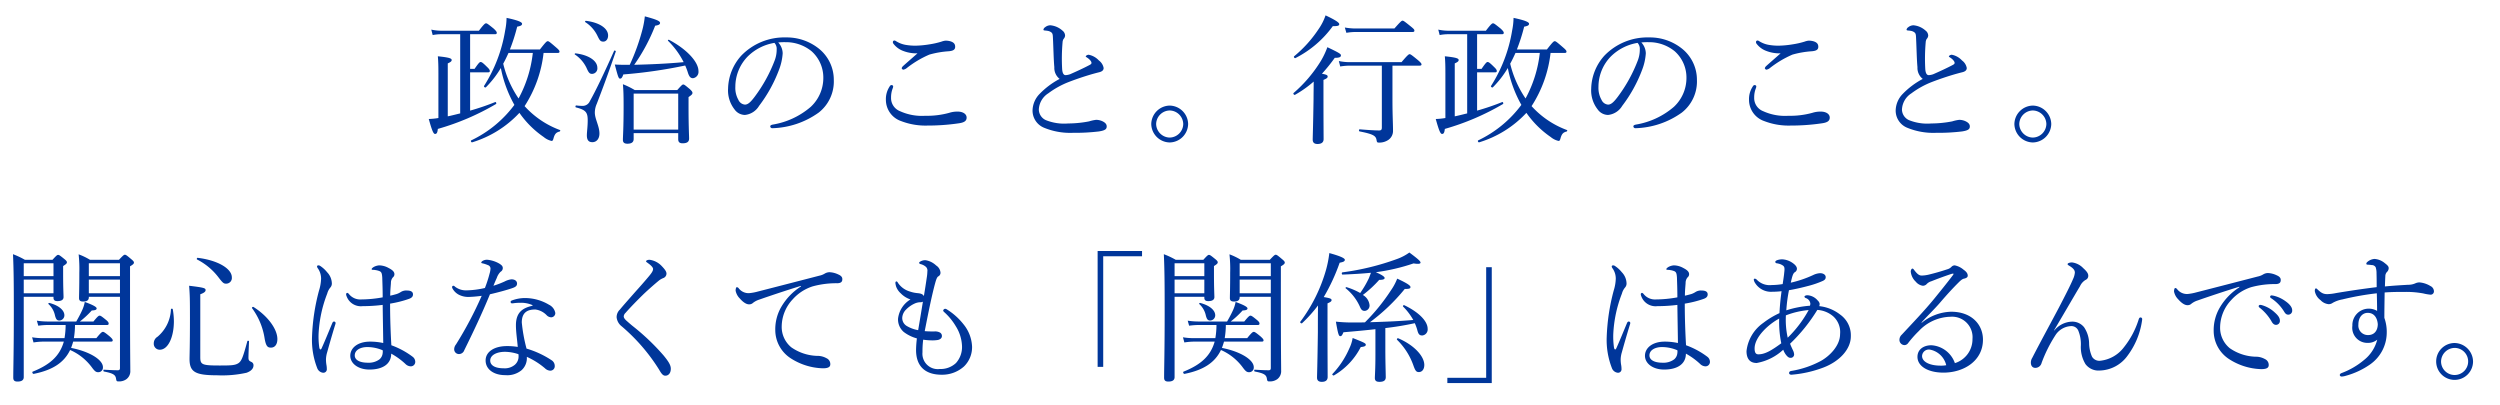 <svg xmlns="http://www.w3.org/2000/svg" xmlns:xlink="http://www.w3.org/1999/xlink" width="358" height="58" viewBox="0 0 358 58"><defs><clipPath id="a"><path d="M0,0H358V58H0Z" transform="translate(16 615)" fill="#fff"/></clipPath></defs><g transform="translate(-16 -615)" clip-path="url(#a)"><path d="M-108.88-3.8a17.565,17.565,0,0,0,2.72-7.62h2.02c.2,0,.26-.06.26-.2,0-.12-.1-.26-.5-.6-.9-.78-1.04-.88-1.18-.88s-.28.1-1.12,1.18h-4.3a26.028,26.028,0,0,0,1.04-3.26c.52-.1.7-.2.7-.42,0-.24-.62-.5-2.22-.84a9.718,9.718,0,0,1-.2,1.8,21.057,21.057,0,0,1-3.02,7.94c-.08.12.16.3.26.2a14.1,14.1,0,0,0,2.14-2.76,17.647,17.647,0,0,0,1.94,5.28,16.575,16.575,0,0,1-6.18,5.08c-.12.06,0,.32.14.28a15.317,15.317,0,0,0,6.76-4.22A13.628,13.628,0,0,0-106.14.62a2.661,2.661,0,0,0,1.12.56c.14,0,.2-.06.28-.36.18-.64.38-.86.86-.98.1-.02.16-.18.06-.22a12.833,12.833,0,0,1-5.02-3.38Zm1.18-7.62a17.739,17.739,0,0,1-2.04,6.52,15.049,15.049,0,0,1-2.2-4.98c.28-.5.52-1.02.76-1.54Zm-8.98,2.78h2.56c.2,0,.26-.06.26-.2,0-.12-.08-.28-.38-.56-.66-.66-.8-.72-.94-.72-.12,0-.26.1-.86.98h-.64V-14.1h3.56c.2,0,.26-.08.26-.2s-.08-.26-.44-.6c-.84-.68-.96-.76-1.1-.76-.12,0-.28.08-1.02,1.06h-5.3a7.024,7.024,0,0,1-1.52-.16l.2.78a6.526,6.526,0,0,1,1.34-.12h2.6V-2.76c-.6.14-1.18.3-1.78.42V-9.92c.44-.2.56-.32.56-.48,0-.2-.18-.36-1.98-.54.06.68.08,1.36.08,2.44v6.4a9.747,9.747,0,0,1-1.38.14c.48,1.74.68,2.14.9,2.14.24,0,.34-.18.4-.72a35.651,35.651,0,0,0,8.32-3.56c.12-.08,0-.34-.12-.28a33.992,33.992,0,0,1-3.58,1.22Zm22.46-1.08c-.62,0-1,0-1.74-.04.48,1.86.56,2.02.76,2.02.18,0,.3-.14.46-.6a68.676,68.676,0,0,0,8.86-1.28,9.047,9.047,0,0,1,.36.94c.2.66.4.88.76.88a.92.92,0,0,0,.78-1.02c0-1.32-1.68-3.14-4.22-4.48-.08-.04-.2.08-.14.14A11.562,11.562,0,0,1-86.1-10.1c-2.36.22-4.72.32-7.08.38a26.129,26.129,0,0,0,3-5.6c.54-.08.7-.2.7-.4,0-.26-.48-.48-2.18-.94A12.559,12.559,0,0,1-92-14.78a29.74,29.74,0,0,1-1.82,5.06Zm.96,9.78h6.38V.94c0,.38.18.58.62.58.66,0,.94-.22.94-.68,0-.4-.08-1.78-.08-4.48V-5.1c.48-.32.56-.44.56-.6,0-.12-.06-.24-.38-.54-.7-.58-.8-.66-.94-.66-.12,0-.22.08-.86.8H-93.1a11.2,11.2,0,0,0-1.7-.84c.08.92.1,1.64.1,3.14,0,3.24-.1,4.26-.1,4.84,0,.36.2.54.64.54.6,0,.9-.22.9-.68Zm6.38-.5h-6.38V-5.6h6.38ZM-97.6-13.04c.36,0,.68-.32.68-.88,0-1.02-1.24-1.86-3.18-2.1-.08,0-.16.14-.1.18a4.8,4.8,0,0,1,1.76,1.98C-98.14-13.24-98.02-13.04-97.6-13.04Zm-1.62,4.62a.783.783,0,0,0,.76-.88c0-.98-1.22-1.84-3.14-2.06-.08,0-.14.12-.08.16a4.8,4.8,0,0,1,1.66,1.9C-99.72-8.62-99.58-8.42-99.22-8.42Zm.04,9.78c.62,0,1.02-.5,1.02-1.24,0-1.06-.66-2.08-.66-3a3.118,3.118,0,0,1,.28-1.26c.86-2.24,1.5-3.94,2.72-7.48.04-.1-.2-.2-.24-.1-1.42,3.18-2.56,5.58-3.48,7.22a1.118,1.118,0,0,1-1.1.66,6.882,6.882,0,0,1-.84-.06c-.12-.02-.16.26-.04.28,1.42.36,1.68.72,1.68,1.86,0,.9-.12,1.64-.12,2.14C-99.96,1.04-99.72,1.36-99.18,1.36Zm26.62-14.28a8.706,8.706,0,0,1,1.06-.04,5.793,5.793,0,0,1,3.72,1.3A5.047,5.047,0,0,1-66.1-7.84,5.65,5.65,0,0,1-67.9-3.7a11.117,11.117,0,0,1-5.44,2.54c-.26.06-.36.12-.36.28a.282.282,0,0,0,.28.24,11.936,11.936,0,0,0,6.66-2.24A5.655,5.655,0,0,0-64.6-7.56a5.71,5.71,0,0,0-2.22-4.54,7.356,7.356,0,0,0-4.64-1.54,8.548,8.548,0,0,0-6.4,2.62A7.277,7.277,0,0,0-79.74-6.3a4.393,4.393,0,0,0,.92,2.96,1.846,1.846,0,0,0,1.5.8,2.678,2.678,0,0,0,2.02-1.3,20.14,20.14,0,0,0,2.86-5.18,7.989,7.989,0,0,0,.52-2.34A2.338,2.338,0,0,0-72.56-12.92Zm-.54.06a1.24,1.24,0,0,1,.32.92,4.377,4.377,0,0,1-.28,1.58,21.252,21.252,0,0,1-2.86,5.2c-.58.78-.98,1.14-1.4,1.14a1.122,1.122,0,0,1-.94-.68,3.452,3.452,0,0,1-.44-1.86,6.234,6.234,0,0,1,1.74-4.32A7.057,7.057,0,0,1-73.1-12.86Zm20.48,1.5c-.72.64-1.6,1.4-2.04,1.8a.748.748,0,0,0-.22.32.306.306,0,0,0,.22.22,1.069,1.069,0,0,0,.44-.18,14.474,14.474,0,0,1,3.3-1.98,13.252,13.252,0,0,1,2.78-.48c.68-.06.92-.26.92-.64,0-.36-.16-.62-.66-.78a2.572,2.572,0,0,0-.72-.1,2.423,2.423,0,0,0-.58.14,11.617,11.617,0,0,1-1.78.4,13.464,13.464,0,0,1-1.9.18,7.9,7.9,0,0,1-1.48-.12,3.823,3.823,0,0,1-1.34-.52.471.471,0,0,0-.26-.1.218.218,0,0,0-.2.22.349.349,0,0,0,.08.24,3.08,3.08,0,0,0,1.26.98A5.3,5.3,0,0,0-52.62-11.36Zm-3.72,4.54a.333.333,0,0,0-.26.2,3.261,3.261,0,0,0-.54,1.92,3.216,3.216,0,0,0,2.18,3.04,9.672,9.672,0,0,0,3.78.64,30.242,30.242,0,0,0,4.46-.32c.72-.1,1.14-.3,1.14-.82s-.54-.86-1.28-.86a3.818,3.818,0,0,0-1.22.18,11.914,11.914,0,0,1-3.42.42,7.552,7.552,0,0,1-3.62-.66A2.017,2.017,0,0,1-56.4-5.04a3.523,3.523,0,0,1,.24-1.32.785.785,0,0,0,.06-.28C-56.1-6.74-56.22-6.82-56.34-6.82Zm24.08-.88a11.441,11.441,0,0,0-2.9,2.18,3.5,3.5,0,0,0-.98,2.34A2.648,2.648,0,0,0-34.52-.72a9.806,9.806,0,0,0,4.16.74,28.744,28.744,0,0,0,3.74-.2c.86-.14,1.1-.32,1.1-.72,0-.32-.22-.56-.66-.76a2.212,2.212,0,0,0-.86-.18,5.568,5.568,0,0,0-1,.22,16.056,16.056,0,0,1-3,.3,7,7,0,0,1-3.2-.48,1.7,1.7,0,0,1-1-1.5,2.9,2.9,0,0,1,1.36-2.34A12.388,12.388,0,0,1-30.9-7.28c1.1-.42,2.18-.78,3.2-1.08.42-.12.8-.22,1.12-.3s.62-.24.62-.6a1.7,1.7,0,0,0-.68-1.08,2.664,2.664,0,0,0-1.46-.82c-.22,0-.42.16-.42.24,0,.06.06.08.18.16.34.22.64.54.64.76,0,.14-.08.2-.26.3-.86.46-1.92.94-2.78,1.32a2.174,2.174,0,0,1-.66.14c-.32,0-.46-.34-.5-.86a26.736,26.736,0,0,1,.06-3.84,1.053,1.053,0,0,1,.14-.48.77.77,0,0,0,.22-.48.93.93,0,0,0-.38-.72,2.975,2.975,0,0,0-1.74-.76,1.22,1.22,0,0,0-.74.28.518.518,0,0,0-.24.34c0,.08.04.1.14.12.18.02.26.02.48.06a1.124,1.124,0,0,1,.56.26c.14.16.16.3.18.74.08,1.68.1,3.16.2,4.2A2,2,0,0,0-32.26-7.7ZM-16.5-3.88a2.69,2.69,0,0,0-2.64,2.64A2.69,2.69,0,0,0-16.5,1.4a2.69,2.69,0,0,0,2.64-2.64A2.69,2.69,0,0,0-16.5-3.88Zm0,.7a1.982,1.982,0,0,1,1.94,1.94A1.982,1.982,0,0,1-16.5.7a1.982,1.982,0,0,1-1.94-1.94A1.982,1.982,0,0,1-16.5-3.18ZM5.52-7.56c.5-.2.6-.32.6-.48,0-.18-.14-.28-.82-.4a24.046,24.046,0,0,0,1.84-2.28c.66,0,.88-.1.88-.36,0-.2-.3-.38-1.94-1.16a11.506,11.506,0,0,1-.94,1.98,19.647,19.647,0,0,1-3.9,4.58c-.1.1.08.32.2.26a15.687,15.687,0,0,0,2.68-1.9c0,.84-.02,1.68-.02,2.5C4.04-.84,3.98.6,3.98,1c0,.44.26.62.68.62.58,0,.88-.24.88-.7,0-.58-.02-2.48-.02-6.24ZM15.4-9.6h3.9c.18,0,.26-.06.26-.18s-.1-.26-.52-.62c-.9-.74-1.06-.84-1.18-.84s-.28.1-1.16,1.14H9.28a7.508,7.508,0,0,1-1.56-.16l.2.78A8.546,8.546,0,0,1,9.28-9.6h4.6V-.74c0,.32-.1.42-.4.42-.58,0-1.54-.06-2.76-.16-.14-.02-.16.28-.02.3,1.92.38,2.32.62,2.42,1.22.06.36.1.38.4.38A2.273,2.273,0,0,0,14.86,1a1.56,1.56,0,0,0,.62-1.28c0-1.08-.08-2.14-.08-4.54ZM8.8-14.3a7.891,7.891,0,0,1,1.32-.12h8.14c.22,0,.28-.06.28-.2s-.08-.24-.5-.58c-.92-.74-1.06-.84-1.2-.84-.12,0-.26.1-1.16,1.12H10.12a8.8,8.8,0,0,1-1.54-.14ZM1.5-10.68a14.954,14.954,0,0,0,5.36-4.58c.76.02.92-.08.92-.28,0-.22-.52-.58-1.96-1.26a7.879,7.879,0,0,1-1.02,2,17.651,17.651,0,0,1-3.48,3.86C1.22-10.86,1.38-10.62,1.5-10.68ZM35.32-3.8a17.565,17.565,0,0,0,2.72-7.62h2.02c.2,0,.26-.06.26-.2,0-.12-.1-.26-.5-.6-.9-.78-1.04-.88-1.18-.88s-.28.1-1.12,1.18h-4.3a26.028,26.028,0,0,0,1.04-3.26c.52-.1.7-.2.7-.42,0-.24-.62-.5-2.22-.84a9.719,9.719,0,0,1-.2,1.8A21.057,21.057,0,0,1,29.52-6.7c-.08.12.16.3.26.2a14.1,14.1,0,0,0,2.14-2.76,17.647,17.647,0,0,0,1.94,5.28A16.575,16.575,0,0,1,27.68,1.1c-.12.06,0,.32.14.28a15.317,15.317,0,0,0,6.76-4.22A13.628,13.628,0,0,0,38.06.62a2.661,2.661,0,0,0,1.12.56c.14,0,.2-.06.28-.36.18-.64.38-.86.86-.98.1-.02.16-.18.06-.22a12.833,12.833,0,0,1-5.02-3.38Zm1.18-7.62A17.739,17.739,0,0,1,34.46-4.9a15.049,15.049,0,0,1-2.2-4.98c.28-.5.52-1.02.76-1.54ZM27.52-8.64h2.56c.2,0,.26-.06.26-.2,0-.12-.08-.28-.38-.56-.66-.66-.8-.72-.94-.72-.12,0-.26.1-.86.98h-.64V-14.1h3.56c.2,0,.26-.08.26-.2s-.08-.26-.44-.6c-.84-.68-.96-.76-1.1-.76-.12,0-.28.08-1.02,1.06h-5.3a7.024,7.024,0,0,1-1.52-.16l.2.78a6.526,6.526,0,0,1,1.34-.12h2.6V-2.76c-.6.14-1.18.3-1.78.42V-9.92c.44-.2.56-.32.56-.48,0-.2-.18-.36-1.98-.54.06.68.08,1.36.08,2.44v6.4a9.747,9.747,0,0,1-1.38.14c.48,1.74.68,2.14.9,2.14.24,0,.34-.18.4-.72A35.651,35.651,0,0,0,31.22-4.1c.12-.08,0-.34-.12-.28a33.992,33.992,0,0,1-3.58,1.22Zm23.52-4.28a8.706,8.706,0,0,1,1.06-.04,5.793,5.793,0,0,1,3.72,1.3A5.047,5.047,0,0,1,57.5-7.84,5.65,5.65,0,0,1,55.7-3.7a11.117,11.117,0,0,1-5.44,2.54c-.26.06-.36.12-.36.28a.282.282,0,0,0,.28.24,11.936,11.936,0,0,0,6.66-2.24A5.655,5.655,0,0,0,59-7.56a5.71,5.71,0,0,0-2.22-4.54,7.356,7.356,0,0,0-4.64-1.54,8.548,8.548,0,0,0-6.4,2.62A7.277,7.277,0,0,0,43.86-6.3a4.393,4.393,0,0,0,.92,2.96,1.846,1.846,0,0,0,1.5.8,2.678,2.678,0,0,0,2.02-1.3,20.139,20.139,0,0,0,2.86-5.18,7.989,7.989,0,0,0,.52-2.34A2.338,2.338,0,0,0,51.04-12.92Zm-.54.06a1.24,1.24,0,0,1,.32.92,4.377,4.377,0,0,1-.28,1.58,21.252,21.252,0,0,1-2.86,5.2c-.58.78-.98,1.14-1.4,1.14a1.122,1.122,0,0,1-.94-.68,3.452,3.452,0,0,1-.44-1.86,6.234,6.234,0,0,1,1.74-4.32A7.057,7.057,0,0,1,50.5-12.86Zm20.48,1.5c-.72.64-1.6,1.4-2.04,1.8a.748.748,0,0,0-.22.32.306.306,0,0,0,.22.22,1.069,1.069,0,0,0,.44-.18,14.474,14.474,0,0,1,3.3-1.98,13.252,13.252,0,0,1,2.78-.48c.68-.06.92-.26.92-.64,0-.36-.16-.62-.66-.78a2.572,2.572,0,0,0-.72-.1,2.423,2.423,0,0,0-.58.14,11.617,11.617,0,0,1-1.78.4,13.464,13.464,0,0,1-1.9.18,7.9,7.9,0,0,1-1.48-.12,3.823,3.823,0,0,1-1.34-.52.471.471,0,0,0-.26-.1.218.218,0,0,0-.2.22.349.349,0,0,0,.08.24,3.08,3.08,0,0,0,1.26.98A5.3,5.3,0,0,0,70.98-11.36ZM67.26-6.82a.333.333,0,0,0-.26.2,3.261,3.261,0,0,0-.54,1.92,3.216,3.216,0,0,0,2.18,3.04,9.672,9.672,0,0,0,3.78.64,30.242,30.242,0,0,0,4.46-.32c.72-.1,1.14-.3,1.14-.82s-.54-.86-1.28-.86a3.818,3.818,0,0,0-1.22.18,11.914,11.914,0,0,1-3.42.42,7.552,7.552,0,0,1-3.62-.66A2.017,2.017,0,0,1,67.2-5.04a3.523,3.523,0,0,1,.24-1.32.785.785,0,0,0,.06-.28C67.5-6.74,67.38-6.82,67.26-6.82ZM91.34-7.7a11.441,11.441,0,0,0-2.9,2.18,3.5,3.5,0,0,0-.98,2.34A2.648,2.648,0,0,0,89.08-.72a9.806,9.806,0,0,0,4.16.74,28.744,28.744,0,0,0,3.74-.2c.86-.14,1.1-.32,1.1-.72,0-.32-.22-.56-.66-.76a2.212,2.212,0,0,0-.86-.18,5.568,5.568,0,0,0-1,.22,16.056,16.056,0,0,1-3,.3,7,7,0,0,1-3.2-.48,1.7,1.7,0,0,1-1-1.5,2.9,2.9,0,0,1,1.36-2.34A12.388,12.388,0,0,1,92.7-7.28c1.1-.42,2.18-.78,3.2-1.08.42-.12.8-.22,1.12-.3s.62-.24.62-.6a1.7,1.7,0,0,0-.68-1.08,2.664,2.664,0,0,0-1.46-.82c-.22,0-.42.16-.42.24,0,.06.06.08.18.16.34.22.64.54.64.76,0,.14-.08.2-.26.3-.86.46-1.92.94-2.78,1.32a2.174,2.174,0,0,1-.66.14c-.32,0-.46-.34-.5-.86a26.736,26.736,0,0,1,.06-3.84,1.053,1.053,0,0,1,.14-.48.77.77,0,0,0,.22-.48.93.93,0,0,0-.38-.72A2.975,2.975,0,0,0,90-15.38a1.22,1.22,0,0,0-.74.28.518.518,0,0,0-.24.34c0,.08.04.1.14.12.18.02.26.02.48.06a1.124,1.124,0,0,1,.56.26c.14.16.16.3.18.74.08,1.68.1,3.16.2,4.2A2,2,0,0,0,91.34-7.7ZM107.1-3.88a2.69,2.69,0,0,0-2.64,2.64A2.69,2.69,0,0,0,107.1,1.4a2.69,2.69,0,0,0,2.64-2.64A2.69,2.69,0,0,0,107.1-3.88Zm0,.7a1.982,1.982,0,0,1,1.94,1.94A1.982,1.982,0,0,1,107.1.7a1.982,1.982,0,0,1-1.94-1.94A1.982,1.982,0,0,1,107.1-3.18ZM-168.7,27.54c.2,0,.26-.06.26-.22,0-.12-.08-.26-.34-.48-.68-.56-.82-.64-.96-.64-.12,0-.26.08-.88.84h-1.94a13.152,13.152,0,0,0,1.7-1.58c.58-.02.7-.14.7-.3,0-.22-.64-.54-1.7-.92a5,5,0,0,1-.42,1.28c-.22.48-.48.96-.8,1.52h-4.14a10.283,10.283,0,0,1-1.5-.12l.2.72a10.56,10.56,0,0,1,1.32-.1h2.6a11.929,11.929,0,0,1-.16,1.88h-3.08a8.723,8.723,0,0,1-1.56-.12l.2.74a8.784,8.784,0,0,1,1.38-.12h2.96c-.58,2.04-1.96,3.3-4.46,4.3-.12.06,0,.34.14.32,2.72-.54,4.36-1.62,5.22-3.42a7.721,7.721,0,0,1,3.14,2.52c.4.54.58.66.88.66a.662.662,0,0,0,.68-.72c0-1.06-1.9-2.24-4.56-2.76.1-.26.22-.62.3-.9h5.4c.18,0,.26-.06.26-.18,0-.14-.1-.26-.4-.54-.72-.6-.88-.68-1-.68s-.28.08-.94.9h-3.22a11.927,11.927,0,0,0,.16-1.88Zm-2.58-4.04h4.46V33.7c0,.22-.08.32-.3.32-.48,0-.98-.02-2-.08-.1,0-.1.24,0,.26,1.34.26,1.66.48,1.74,1.04.06.36.1.38.4.38a1.77,1.77,0,0,0,1.08-.32,1.42,1.42,0,0,0,.56-1.24c0-1.16-.04-2.3-.04-10.6V19.14c.44-.26.56-.38.56-.54,0-.12-.08-.24-.4-.5-.66-.56-.76-.62-.9-.62-.12,0-.22.06-.84.72h-4.16a9.3,9.3,0,0,0-1.62-.78,19.675,19.675,0,0,1,.1,2.64c0,2.32-.04,3.08-.04,3.62,0,.34.16.5.6.5.54,0,.8-.2.8-.6Zm0-2.46h4.46V23h-4.46Zm4.46-.5h-4.46V18.7h4.46ZM-180.6,23.5h4.26v.14c0,.32.16.48.56.48.56,0,.88-.18.88-.58,0-.3-.06-1.24-.06-3.34V19.1c.44-.28.54-.38.54-.54,0-.12-.08-.24-.38-.48-.64-.52-.74-.58-.88-.58-.12,0-.22.06-.8.7h-3.96a12.032,12.032,0,0,0-1.7-.8c.1,2.12.12,4.16.12,8.2,0,5.66-.08,8.06-.08,9.48,0,.38.16.56.6.56.62,0,.9-.22.9-.64Zm0-2.46h4.26V23h-4.26Zm4.26-.5h-4.26V18.7h4.26Zm.84,6.36a.748.748,0,0,0,.72-.74c0-.76-.84-1.44-2.16-1.78-.08-.02-.18.1-.12.16a3.052,3.052,0,0,1,.94,1.66C-175.98,26.72-175.84,26.9-175.5,26.9Zm23.92-5.28a.814.814,0,0,0,.78-.9c0-1.26-2.04-2.46-4.9-2.8-.1-.02-.16.2-.08.24a8.973,8.973,0,0,1,3.04,2.52C-152.04,21.6-151.94,21.62-151.58,21.62Zm6.38,9.16c.56,0,.92-.46.92-1.22,0-1.42-1.36-3.3-3.42-4.6-.1-.06-.28.08-.2.18a9.779,9.779,0,0,1,1.76,4.12C-145.94,30.54-145.72,30.78-145.2,30.78Zm-15.92.3c1.2,0,2.02-1.82,2.02-4.08a10.2,10.2,0,0,0-.16-1.72c-.02-.1-.24-.1-.26,0a5.408,5.408,0,0,1-1.92,3.94,1.109,1.109,0,0,0-.54.96A.852.852,0,0,0-161.12,31.08Zm5.8-7.94c.6-.22.76-.4.76-.6,0-.28-.22-.36-2.36-.62.1,1.3.12,1.8.12,4.62,0,3.92-.06,5.38-.06,5.86,0,1.86.8,2.34,3.92,2.34a16,16,0,0,0,4.24-.36c.62-.22,1-.58,1-1.06a.5.5,0,0,0-.28-.48c-.34-.16-.44-.24-.44-.64s.04-1.32.08-2.32c0-.1-.22-.12-.24-.02-.6,2.22-.82,2.86-1.3,3.16s-1.06.32-2.66.32c-2.54,0-2.78-.12-2.78-1.2Zm27.36,7.3c-.1-1.76-.18-3.8-.18-5.96a15.59,15.59,0,0,0,2.7-.68c.4-.14.58-.34.58-.64,0-.34-.24-.56-.9-.56a1.445,1.445,0,0,0-.88.24,2.686,2.686,0,0,1-.54.26c-.28.08-.56.16-.94.24,0-.74.06-1.22.1-1.82a1.2,1.2,0,0,1,.28-.8.569.569,0,0,0,.22-.46c0-.42-.44-.68-.86-.9A2.843,2.843,0,0,0-129.7,19a1.918,1.918,0,0,0-.76.22c-.14.08-.32.22-.32.32,0,.06.04.1.14.1a2.154,2.154,0,0,1,.44.04,2.459,2.459,0,0,1,.58.16c.28.14.32.38.36.92.02.78.06,1.58.06,2.82a17.393,17.393,0,0,1-3.08.3,2.061,2.061,0,0,1-1.74-.76c-.1-.12-.18-.18-.26-.18a.217.217,0,0,0-.16.16.9.9,0,0,0,.08.34,2.169,2.169,0,0,0,2.3,1.4,22.737,22.737,0,0,0,2.86-.18c.02,1.84.06,3.64.08,5.46a8.99,8.99,0,0,0-1.88-.2c-1.8,0-2.84.92-2.84,2.02,0,1.12,1.14,1.98,2.74,1.98,1.94,0,3.12-.82,3.12-2.28a10.166,10.166,0,0,1,2.02,1.46,1.137,1.137,0,0,0,.76.36.638.638,0,0,0,.66-.72.915.915,0,0,0-.38-.66A11.58,11.58,0,0,0-127.96,30.44Zm-1.24.72a1.164,1.164,0,0,1,0,.38,1.324,1.324,0,0,1-.46.92,2.566,2.566,0,0,1-1.66.48c-1.32,0-1.88-.48-1.88-1.04,0-.84.94-1.2,1.76-1.2A5.59,5.59,0,0,1-129.2,31.16Zm-9.18-2.3a18.219,18.219,0,0,1,1.24-5.82,2.273,2.273,0,0,1,.44-.86.852.852,0,0,0,.22-.64,2.388,2.388,0,0,0-.68-1.56,4.24,4.24,0,0,0-1.02-.92.456.456,0,0,0-.22-.06c-.12,0-.2.06-.2.16a.575.575,0,0,0,.14.3,2.563,2.563,0,0,1,.44,1.44,6.356,6.356,0,0,1-.3,1.72,29.374,29.374,0,0,0-1,6.66,11.075,11.075,0,0,0,.74,4.42,1.017,1.017,0,0,0,.86.68.5.5,0,0,0,.52-.56,3.21,3.21,0,0,0-.06-.6,4.751,4.751,0,0,1-.06-.78,3.827,3.827,0,0,1,.16-.96c.3-1.08.68-2.42,1.16-3.98a1.4,1.4,0,0,0,.06-.24.236.236,0,0,0-.22-.22c-.1,0-.2.08-.26.24-.48,1.14-1.02,2.48-1.48,3.5-.08.18-.12.26-.2.26s-.14-.08-.18-.3A10.974,10.974,0,0,1-138.38,28.86Zm23.36-5.5a53.778,53.778,0,0,1-3.68,6.96,1.112,1.112,0,0,0-.26.66.679.679,0,0,0,.72.72.8.8,0,0,0,.72-.54c1.32-2.68,2.52-5.2,3.68-8.02,1.22-.28,2.44-.62,3.14-.86.54-.18.74-.34.74-.68s-.28-.6-.8-.6a2.72,2.72,0,0,0-.96.3,12.681,12.681,0,0,1-1.62.62c.16-.4.34-.82.48-1.12a2.218,2.218,0,0,1,.54-.88.61.61,0,0,0,.32-.52c0-.3-.18-.44-.48-.64a4.272,4.272,0,0,0-1.7-.56,1.2,1.2,0,0,0-.74.18c-.08.06-.16.14-.16.22,0,.06.04.08.12.1a4.233,4.233,0,0,1,.82.26.525.525,0,0,1,.38.48,2.826,2.826,0,0,1-.12.7,17.984,17.984,0,0,1-.68,2.1,12.734,12.734,0,0,1-2.62.34,2.564,2.564,0,0,1-1.68-.54.305.305,0,0,0-.24-.12.191.191,0,0,0-.16.16.4.4,0,0,0,.04.2,2.194,2.194,0,0,0,1,.96,2.979,2.979,0,0,0,1.4.28A17.2,17.2,0,0,0-115.02,23.36Zm7.28,1.42c-1.42.32-2.38.94-2.38,2.8,0,.98.18,2.06.26,3.1a8.86,8.86,0,0,0-1.56-.12c-1.72,0-3.04.76-3.04,2.06,0,1.26,1.16,2.1,2.8,2.1a3.239,3.239,0,0,0,2.34-.7,2.318,2.318,0,0,0,.76-1.92,10.7,10.7,0,0,1,2.6,1.64,1.16,1.16,0,0,0,.74.34.635.635,0,0,0,.66-.68.965.965,0,0,0-.4-.78,13.262,13.262,0,0,0-3.64-1.7,22.873,22.873,0,0,1-.68-3.74c0-1.58.98-1.86,1.94-1.86a2.723,2.723,0,0,1,1.66.86.964.964,0,0,0,.6.26.606.606,0,0,0,.6-.62,1.634,1.634,0,0,0-.9-1.18,6.735,6.735,0,0,0-3.44-.96,5.323,5.323,0,0,0-1.86.34c-.12.04-.2.12-.2.2a.2.2,0,0,0,.18.22,1.435,1.435,0,0,0,.26-.02,6.553,6.553,0,0,1,.94-.06,3.955,3.955,0,0,1,1.76.34Zm-2.02,6.94a1.727,1.727,0,0,1,.02.3,1.562,1.562,0,0,1-.54,1.22,2.238,2.238,0,0,1-1.58.5c-1.38,0-1.94-.5-1.94-1.1,0-.82.98-1.26,2.1-1.26A6.172,6.172,0,0,1-109.76,31.72ZM-90.98,18.2c-.28,0-.5.1-.5.22,0,.08.06.1.24.24.48.34.76.64.76.86,0,.26-.18.54-.56,1-.72.86-1.36,1.58-1.92,2.2-1.02,1.16-1.72,1.94-2.28,2.62a1.487,1.487,0,0,0-.46,1.1,1.88,1.88,0,0,0,.74,1.3,26.637,26.637,0,0,1,5.36,6.22c.34.6.56.84.88.84.42,0,.78-.34.78-1,0-.5-.3-1-1.02-1.88a32.5,32.5,0,0,0-4.5-4.28c-.36-.3-.68-.58-.88-.76-.24-.24-.34-.4-.34-.58a.759.759,0,0,1,.26-.5c.68-.78,1.66-1.78,2.58-2.68.74-.7,1.52-1.38,2.12-1.88a2.476,2.476,0,0,1,.7-.42.686.686,0,0,0,.46-.64c0-.32-.28-.66-.7-1.1A2.911,2.911,0,0,0-90.98,18.2Zm21.68,3.82a8.563,8.563,0,0,0-2.78,2.86,6.384,6.384,0,0,0-.9,3.42,4.825,4.825,0,0,0,2.14,3.96,8.9,8.9,0,0,0,4.68,1.48c.84,0,1.06-.24,1.06-.58a.91.91,0,0,0-.54-.86,2.665,2.665,0,0,0-1.38-.34,6.81,6.81,0,0,1-3.66-1.22,3.771,3.771,0,0,1-1.38-3,5.764,5.764,0,0,1,1.58-3.88A6.432,6.432,0,0,1-67.6,22a12.849,12.849,0,0,1,3.52-.44c.5-.02.72-.2.7-.62,0-.3-.26-.5-.54-.62a3.225,3.225,0,0,0-1.3-.34,1.365,1.365,0,0,0-.68.2,2.4,2.4,0,0,1-.78.3c-2.94.76-5.94,1.54-8.84,2.28a7.114,7.114,0,0,1-1.2.22,1.772,1.772,0,0,1-1.5-.7.409.409,0,0,0-.26-.16c-.1,0-.18.22-.18.5a2.14,2.14,0,0,0,.6,1.12c.52.6,1,.86,1.34.84a.74.74,0,0,0,.54-.2,2.77,2.77,0,0,1,.86-.46c1.54-.54,3.8-1.3,6-1.98Zm17.5,7.62a8.539,8.539,0,0,0,1.18.1,4.645,4.645,0,0,0,.94-.06c.34-.08.56-.28.56-.54a.543.543,0,0,0-.28-.52,1.438,1.438,0,0,0-.7-.16,13.259,13.259,0,0,1-1.48-.04c.58-2.96,1.04-5.22,1.52-6.96.12-.42.24-.78.42-.88a.579.579,0,0,0,.32-.52,1.338,1.338,0,0,0-.62-1.04,2.858,2.858,0,0,0-1.52-.76,1.389,1.389,0,0,0-.7.16c-.14.08-.22.14-.22.22,0,.06.06.14.2.18a1.748,1.748,0,0,1,.8.42.75.75,0,0,1,.18.62,6.755,6.755,0,0,1-.1.98c-.12.84-.24,1.6-.4,2.56-.16-.3-.48-.38-.88-.42a4.582,4.582,0,0,1-1.14-.24,3.089,3.089,0,0,1-1.68-1.22c-.1-.18-.16-.22-.24-.22s-.14.08-.14.24a2.871,2.871,0,0,0,.1.48,2.414,2.414,0,0,0,.66.98,3.463,3.463,0,0,0,1.4.88,3.69,3.69,0,0,0-1.78,2.76,2.367,2.367,0,0,0,.82,1.9,5.484,5.484,0,0,0,1.88.92,14.392,14.392,0,0,0-.12,1.66c0,2.4,1.38,3.54,3.66,3.54a4.675,4.675,0,0,0,3.2-1.18,3.842,3.842,0,0,0,1.16-2.86,5.4,5.4,0,0,0-1.24-3.2,9.171,9.171,0,0,0-2.38-2.12.44.44,0,0,0-.26-.08.369.369,0,0,0-.26.22.414.414,0,0,0,.18.28,8.59,8.59,0,0,1,1.62,1.98,5.742,5.742,0,0,1,.9,2.84,3.427,3.427,0,0,1-.86,2.44,3.2,3.2,0,0,1-2.32.86,2.2,2.2,0,0,1-2.48-2.4A13.578,13.578,0,0,1-51.8,29.64Zm-.72-1.36a4.852,4.852,0,0,1-1.6-.58,1.328,1.328,0,0,1-.68-1.18,1.764,1.764,0,0,1,.54-1.18,4.078,4.078,0,0,1,1.3-.9,2.05,2.05,0,0,1,.72-.16.793.793,0,0,0,.4-.08C-52.06,25.54-52.26,26.78-52.52,28.28Zm32.06-11.34h-6.36v16.6h.8V17.7h5.56ZM-3.9,27.54c.2,0,.26-.06.26-.22,0-.12-.08-.26-.34-.48-.68-.56-.82-.64-.96-.64-.12,0-.26.08-.88.84H-7.76a13.153,13.153,0,0,0,1.7-1.58c.58-.02.7-.14.7-.3,0-.22-.64-.54-1.7-.92a5,5,0,0,1-.42,1.28c-.22.48-.48.96-.8,1.52h-4.14a10.283,10.283,0,0,1-1.5-.12l.2.72a10.56,10.56,0,0,1,1.32-.1h2.6a11.928,11.928,0,0,1-.16,1.88h-3.08a8.723,8.723,0,0,1-1.56-.12l.2.74a8.784,8.784,0,0,1,1.38-.12h2.96c-.58,2.04-1.96,3.3-4.46,4.3-.12.06,0,.34.14.32,2.72-.54,4.36-1.62,5.22-3.42a7.721,7.721,0,0,1,3.14,2.52c.4.54.58.66.88.66a.662.662,0,0,0,.68-.72c0-1.06-1.9-2.24-4.56-2.76.1-.26.22-.62.3-.9h5.4c.18,0,.26-.06.26-.18,0-.14-.1-.26-.4-.54-.72-.6-.88-.68-1-.68s-.28.08-.94.9H-8.62a11.928,11.928,0,0,0,.16-1.88ZM-6.48,23.5h4.46V33.7c0,.22-.08.32-.3.32-.48,0-.98-.02-2-.08-.1,0-.1.24,0,.26,1.34.26,1.66.48,1.74,1.04.06.36.1.38.4.38A1.77,1.77,0,0,0-1.1,35.3a1.42,1.42,0,0,0,.56-1.24c0-1.16-.04-2.3-.04-10.6V19.14c.44-.26.56-.38.56-.54,0-.12-.08-.24-.4-.5-.66-.56-.76-.62-.9-.62-.12,0-.22.06-.84.72H-6.32a9.3,9.3,0,0,0-1.62-.78,19.673,19.673,0,0,1,.1,2.64c0,2.32-.04,3.08-.04,3.62,0,.34.16.5.6.5.54,0,.8-.2.8-.6Zm0-2.46h4.46V23H-6.48Zm4.46-.5H-6.48V18.7h4.46ZM-15.8,23.5h4.26v.14c0,.32.16.48.56.48.56,0,.88-.18.88-.58,0-.3-.06-1.24-.06-3.34V19.1c.44-.28.54-.38.54-.54,0-.12-.08-.24-.38-.48-.64-.52-.74-.58-.88-.58-.12,0-.22.06-.8.7h-3.96a12.033,12.033,0,0,0-1.7-.8c.1,2.12.12,4.16.12,8.2,0,5.66-.08,8.06-.08,9.48,0,.38.16.56.6.56.62,0,.9-.22.9-.64Zm0-2.46h4.26V23H-15.8Zm4.26-.5H-15.8V18.7h4.26Zm.84,6.36a.748.748,0,0,0,.72-.74c0-.76-.84-1.44-2.16-1.78-.08-.02-.18.1-.12.16a3.052,3.052,0,0,1,.94,1.66C-11.18,26.72-11.04,26.9-10.7,26.9Zm23.66,4.9c0,2-.08,3.02-.08,3.32,0,.4.2.56.66.56.6,0,.9-.2.9-.66,0-.5-.06-2.16-.06-3.98V27.98a42.192,42.192,0,0,0,4.22-.7,7.222,7.222,0,0,1,.34.92c.16.66.32.84.74.84a.871.871,0,0,0,.76-.96c0-1.06-1.22-2.36-3.36-3.38-.1-.04-.22.12-.16.2a8.55,8.55,0,0,1,1.46,1.92c-2.06.18-4.12.26-6.2.32a27.559,27.559,0,0,0,4.98-4.76c.64,0,.82-.06.82-.28s-.56-.58-1.9-1.2a7.887,7.887,0,0,1-.9,1.68,28.079,28.079,0,0,1-3.72,4.58c-.5.02-1,.02-1.48.02a22.785,22.785,0,0,1-2.68-.12c.32,1.86.42,2.08.64,2.08.16,0,.26-.12.44-.56,1.66-.14,3.18-.28,4.58-.44Zm-1.8-8.56a16.236,16.236,0,0,0,2.34-2.16c.58,0,.78-.1.78-.28s-.46-.48-1.26-.82a27.863,27.863,0,0,0,5.4-1.26c.72.12,1,.06,1-.12,0-.2-.42-.56-1.6-1.44a7.087,7.087,0,0,1-1.8.94A36.569,36.569,0,0,1,8.24,20c-.14.02-.12.32.02.32,1.54-.06,2.86-.14,4.06-.26-.08.22-.18.48-.28.74a13.665,13.665,0,0,1-1.26,2.16,9.594,9.594,0,0,0-1.96-.84c-.08-.02-.18.1-.12.16a7.1,7.1,0,0,1,2.02,2.6c.2.48.36.64.72.64a.765.765,0,0,0,.68-.82A1.9,1.9,0,0,0,11.16,23.24ZM6.1,24.44c.48-.2.58-.32.58-.46,0-.2-.18-.28-1.12-.44a27.651,27.651,0,0,0,2.28-4.92c.54-.1.74-.2.74-.42,0-.24-.76-.56-2.22-.96A15.787,15.787,0,0,1,5.9,19.6a22.772,22.772,0,0,1-3.7,7.48c-.08.1.16.3.26.2a19.38,19.38,0,0,0,2.28-2.54c-.02,1.28-.02,2.54-.02,3.82-.06,4.66-.12,6.1-.12,6.52,0,.44.28.6.68.6.56,0,.84-.24.84-.7,0-.68-.02-2.9-.02-7.64Zm13.08,9.84c.48,0,.78-.42.78-1.02,0-1.26-1.48-2.86-3.74-3.82-.12-.04-.24.14-.16.22a9.55,9.55,0,0,1,2.32,3.62C18.66,34.08,18.8,34.28,19.18,34.28Zm-12.16.48a9.915,9.915,0,0,0,3.84-4.06c.54-.06.72-.14.72-.34s-.26-.32-1.88-.96a5.412,5.412,0,0,1-.48,1.5A12.542,12.542,0,0,1,6.8,34.56C6.72,34.64,6.92,34.82,7.02,34.76Zm16.24,1.1h6.36V19.26h-.8V35.1H23.26Zm34.18-5.42c-.1-1.76-.18-3.8-.18-5.96a15.59,15.59,0,0,0,2.7-.68c.4-.14.58-.34.58-.64,0-.34-.24-.56-.9-.56a1.445,1.445,0,0,0-.88.24,2.686,2.686,0,0,1-.54.26c-.28.08-.56.16-.94.24,0-.74.06-1.22.1-1.82a1.2,1.2,0,0,1,.28-.8.569.569,0,0,0,.22-.46c0-.42-.44-.68-.86-.9A2.843,2.843,0,0,0,55.7,19a1.918,1.918,0,0,0-.76.22c-.14.08-.32.22-.32.32,0,.06.04.1.14.1a2.154,2.154,0,0,1,.44.04,2.459,2.459,0,0,1,.58.16c.28.14.32.38.36.92.02.78.06,1.58.06,2.82a17.393,17.393,0,0,1-3.08.3,2.061,2.061,0,0,1-1.74-.76c-.1-.12-.18-.18-.26-.18a.217.217,0,0,0-.16.16.9.9,0,0,0,.08.34,2.169,2.169,0,0,0,2.3,1.4,22.737,22.737,0,0,0,2.86-.18c.02,1.84.06,3.64.08,5.46a8.99,8.99,0,0,0-1.88-.2c-1.8,0-2.84.92-2.84,2.02,0,1.12,1.14,1.98,2.74,1.98,1.94,0,3.12-.82,3.12-2.28a10.165,10.165,0,0,1,2.02,1.46,1.137,1.137,0,0,0,.76.36.638.638,0,0,0,.66-.72.915.915,0,0,0-.38-.66A11.58,11.58,0,0,0,57.44,30.44Zm-1.24.72a1.165,1.165,0,0,1,0,.38,1.324,1.324,0,0,1-.46.92,2.566,2.566,0,0,1-1.66.48c-1.32,0-1.88-.48-1.88-1.04,0-.84.94-1.2,1.76-1.2A5.59,5.59,0,0,1,56.2,31.16Zm-9.18-2.3a18.219,18.219,0,0,1,1.24-5.82,2.273,2.273,0,0,1,.44-.86.852.852,0,0,0,.22-.64,2.388,2.388,0,0,0-.68-1.56,4.24,4.24,0,0,0-1.02-.92A.456.456,0,0,0,47,19c-.12,0-.2.06-.2.16a.575.575,0,0,0,.14.3,2.563,2.563,0,0,1,.44,1.44,6.356,6.356,0,0,1-.3,1.72,29.374,29.374,0,0,0-1,6.66,11.075,11.075,0,0,0,.74,4.42,1.017,1.017,0,0,0,.86.68.5.5,0,0,0,.52-.56,3.21,3.21,0,0,0-.06-.6,4.752,4.752,0,0,1-.06-.78,3.826,3.826,0,0,1,.16-.96c.3-1.08.68-2.42,1.16-3.98a1.4,1.4,0,0,0,.06-.24.236.236,0,0,0-.22-.22c-.1,0-.2.08-.26.24-.48,1.14-1.02,2.48-1.48,3.5-.08.18-.12.26-.2.26s-.14-.08-.18-.3A10.974,10.974,0,0,1,47.02,28.86Zm29.5-4.02a1.485,1.485,0,0,0,.06-.32.777.777,0,0,0-.26-.46,2.092,2.092,0,0,0-1.48-.78c-.26,0-.44.1-.44.2,0,.06.04.14.18.2a.941.941,0,0,1,.66.78.829.829,0,0,1-.06.32,14.471,14.471,0,0,0-3.38.66,21.928,21.928,0,0,1,.38-2.88c1.02-.18,1.88-.38,2.7-.6a13.1,13.1,0,0,0,2.16-.74c.28-.14.4-.28.4-.54,0-.36-.4-.56-.78-.56a2.539,2.539,0,0,0-1,.26,15.964,15.964,0,0,1-3.22,1.1c.22-1,.34-1.34.58-1.5a.572.572,0,0,0,.3-.5c0-.34-.36-.66-.7-.88a2.825,2.825,0,0,0-1.34-.46,2.147,2.147,0,0,0-.8.12c-.12.04-.26.14-.26.24a.214.214,0,0,0,.2.2,2.439,2.439,0,0,1,.6.16c.4.2.52.3.52.7,0,.2-.04.46-.06.7-.06.5-.12.86-.2,1.42a10.573,10.573,0,0,1-1.6.14,2.538,2.538,0,0,1-2.12-.78.467.467,0,0,0-.28-.14.15.15,0,0,0-.14.14,1.167,1.167,0,0,0,.2.5,2.691,2.691,0,0,0,2.46,1.24,11.777,11.777,0,0,0,1.32-.08c-.14,1.04-.24,1.98-.3,3.14a11.73,11.73,0,0,0-2.32,1.4,5.7,5.7,0,0,0-2.4,4.04c0,.96.38,1.7,1.46,1.7a7.537,7.537,0,0,0,3.8-1.9,2.968,2.968,0,0,0,.34.66c.24.32.44.5.68.5a.488.488,0,0,0,.54-.46,1.445,1.445,0,0,0-.14-.56c-.14-.3-.28-.58-.44-1a23.934,23.934,0,0,0,3.9-4.84,3.848,3.848,0,0,1,2.3.94,3.036,3.036,0,0,1,.96,2.52c0,1.64-1.46,3.12-2.74,3.84a13.591,13.591,0,0,1-4.26,1.44q-.3.06-.3.3c0,.14.12.24.34.24a16.664,16.664,0,0,0,4.6-1.04c2.24-.86,3.9-2.58,3.9-4.46a3.64,3.64,0,0,0-1.54-3.12A5.865,5.865,0,0,0,76.52,24.84Zm-4.78,1.32A11.871,11.871,0,0,1,75,25.4a16.7,16.7,0,0,1-3,3.96A11.857,11.857,0,0,1,71.74,26.16Zm-.66,4c-1.34.98-2.3,1.58-3.28,1.58-.34,0-.54-.2-.54-.84,0-1.66,2.02-3.48,3.52-4.28A15.042,15.042,0,0,0,71.08,30.16Zm20.08-2.98c.8-.9,1.88-1.94,2.62-2.8,1.18-1.38,2-2.24,2.66-2.9.44-.44.62-.54.82-.58.36-.08.52-.22.52-.42,0-.32-.2-.58-.6-.86A2.8,2.8,0,0,0,95.92,19a.639.639,0,0,0-.46.2,1.271,1.271,0,0,1-.6.36c-.9.3-1.74.54-2.64.76a4.811,4.811,0,0,1-1.04.14c-.34,0-.62-.2-1.06-.78-.1-.14-.18-.22-.26-.22-.12,0-.24.22-.24.42a2.27,2.27,0,0,0,.72,1.46,1.6,1.6,0,0,0,1,.58.749.749,0,0,0,.54-.22,1.471,1.471,0,0,1,.68-.42c.8-.32,1.82-.7,2.72-1a1.8,1.8,0,0,1,.38-.1c.08,0,.14.04,0,.22-1,1.32-1.82,2.32-2.68,3.38-1.44,1.76-3.1,3.48-4.64,5.14a1.007,1.007,0,0,0-.34.72.745.745,0,0,0,.72.78.653.653,0,0,0,.5-.26,15.689,15.689,0,0,1,1.56-1.76,6.39,6.39,0,0,1,4.52-2.04,2.931,2.931,0,0,1,3.16,3.18A3.579,3.579,0,0,1,95.94,33a3.817,3.817,0,0,0-3.36-2.56c-1.1,0-2,.58-2,1.66,0,1.36,1.54,2.26,3.72,2.26,2.94,0,5.66-1.7,5.66-4.72,0-2.16-1.62-4-4.56-4a6.89,6.89,0,0,0-4.2,1.58ZM94.7,33.3a4.059,4.059,0,0,1-.8.06c-1.6,0-2.66-.56-2.66-1.38a.972.972,0,0,1,1.1-.92A2.958,2.958,0,0,1,94.7,33.3Zm15.44-5c1.64-2.76,2.76-4.72,3.72-6.32a2.011,2.011,0,0,1,.8-.9.618.618,0,0,0,.38-.6c0-.28-.16-.58-.72-1.08a2.666,2.666,0,0,0-1.6-.82c-.36,0-.64.12-.64.24,0,.1.08.14.24.24.6.36.8.64.8.98a2.709,2.709,0,0,1-.26.92c-.32.78-1.08,2.28-2.02,4.08-1.16,2.2-2.58,4.78-3.82,7.2a1.283,1.283,0,0,0-.2.68c0,.54.3.76.64.76a.931.931,0,0,0,.9-.72,19.942,19.942,0,0,1,1.94-3.9,2.808,2.808,0,0,1,2.24-1.36,1.067,1.067,0,0,1,1.06.62,5.086,5.086,0,0,1,.38,2.14,4.7,4.7,0,0,0,.66,2.68,2.322,2.322,0,0,0,2.02.92,5.07,5.07,0,0,0,4-2.12,10.953,10.953,0,0,0,2.06-4.9c.02-.14.04-.26.04-.32a.233.233,0,0,0-.22-.26c-.16,0-.22.1-.28.28a12.236,12.236,0,0,1-2.14,4.02,4.892,4.892,0,0,1-3.38,1.9,1.212,1.212,0,0,1-1.16-.58,4.939,4.939,0,0,1-.42-1.96,4.255,4.255,0,0,0-.72-2.26,2.151,2.151,0,0,0-1.78-.8,3.406,3.406,0,0,0-2.48,1.26Zm26.54-6.16A8.564,8.564,0,0,0,133.9,25a6.384,6.384,0,0,0-.9,3.42,4.825,4.825,0,0,0,2.14,3.96,8.9,8.9,0,0,0,4.68,1.48c.84,0,1.06-.24,1.06-.58a.91.91,0,0,0-.54-.86,2.664,2.664,0,0,0-1.38-.34,6.81,6.81,0,0,1-3.66-1.22,3.771,3.771,0,0,1-1.38-3,5.765,5.765,0,0,1,1.58-3.88,6.432,6.432,0,0,1,2.88-1.86,12.848,12.848,0,0,1,3.52-.44c.5-.02.72-.2.7-.62,0-.3-.26-.5-.54-.62a3.225,3.225,0,0,0-1.3-.34,1.365,1.365,0,0,0-.68.2,2.4,2.4,0,0,1-.78.3c-2.94.76-5.94,1.54-8.84,2.28a7.114,7.114,0,0,1-1.2.22,1.772,1.772,0,0,1-1.5-.7.409.409,0,0,0-.26-.16c-.1,0-.18.22-.18.5a2.14,2.14,0,0,0,.6,1.12c.52.6,1,.86,1.34.84a.74.74,0,0,0,.54-.2,2.77,2.77,0,0,1,.86-.46c1.54-.54,3.8-1.3,6-1.98Zm2.98,2.52a.206.206,0,0,0-.22.2.31.31,0,0,0,.14.2,6.921,6.921,0,0,1,1.68,1.92q.27.54.66.54a.557.557,0,0,0,.56-.6c0-.42-.28-.78-.76-1.2a4.5,4.5,0,0,0-1.74-1A1.138,1.138,0,0,0,139.66,24.66Zm1.62-1.36a.2.2,0,0,0-.2.2.241.241,0,0,0,.14.2,6.1,6.1,0,0,1,1.84,1.88c.22.38.38.48.64.48a.568.568,0,0,0,.54-.64c0-.46-.44-.92-.92-1.26a4.723,4.723,0,0,0-1.6-.78A2.612,2.612,0,0,0,141.28,23.3Zm16.24-1.28c.02-.62.04-1.1.06-1.48a.871.871,0,0,1,.22-.58.778.778,0,0,0,.26-.56c0-.24-.16-.42-.56-.72a2.547,2.547,0,0,0-1.46-.6,1.719,1.719,0,0,0-1,.4c-.14.12-.18.18-.18.3,0,.08.08.12.2.12a5.5,5.5,0,0,1,.58.06.621.621,0,0,1,.56.32,2.773,2.773,0,0,1,.12.88c.02.7.02,1.22.02,1.96-1.84.22-3.86.52-5.78.84a7.325,7.325,0,0,1-1.28.16c-.58,0-.88-.16-1.5-.76a.216.216,0,0,0-.14-.06c-.1,0-.16.14-.16.38a2.062,2.062,0,0,0,.82,1.3,1.82,1.82,0,0,0,1.18.58,1.015,1.015,0,0,0,.58-.2,4.327,4.327,0,0,1,1.36-.48,39.826,39.826,0,0,1,4.94-.88c.02.86.04,1.66.04,2.52a2.387,2.387,0,0,0-1.28-.32,2.352,2.352,0,0,0-2.26,2.44,2.163,2.163,0,0,0,2.18,2.46,2.055,2.055,0,0,0,1.38-.46,5.422,5.422,0,0,1-1.9,2.92,10.94,10.94,0,0,1-3.2,1.86c-.2.08-.26.18-.26.28,0,.12.1.22.28.22a2.486,2.486,0,0,0,.62-.12,11.214,11.214,0,0,0,3.42-1.6,5.579,5.579,0,0,0,2.4-4.48,5.985,5.985,0,0,0-.34-2.2c0-1.14.02-2.18.04-3.64,1.1-.08,2.06-.08,3.12-.08a13.612,13.612,0,0,1,2.42.22,6.512,6.512,0,0,0,1.06.18.475.475,0,0,0,.46-.5.859.859,0,0,0-.5-.74,3.61,3.61,0,0,0-1.56-.52,1.419,1.419,0,0,0-.62.14,2.48,2.48,0,0,1-1.02.2C159.84,21.84,158.74,21.9,157.52,22.02Zm-2.46,3.78c.94,0,1.38.76,1.44,1.64-.02.96-.54,1.54-1.38,1.54a1.355,1.355,0,0,1-1.4-1.48C153.72,26.36,154.36,25.8,155.06,25.8Zm12.44,4.32a2.64,2.64,0,1,0,2.64,2.64A2.69,2.69,0,0,0,167.5,30.12Zm0,.7a1.94,1.94,0,1,1-1.94,1.94A1.982,1.982,0,0,1,167.5,30.82Z" transform="translate(200 634)" fill="#00369a"/></g></svg>